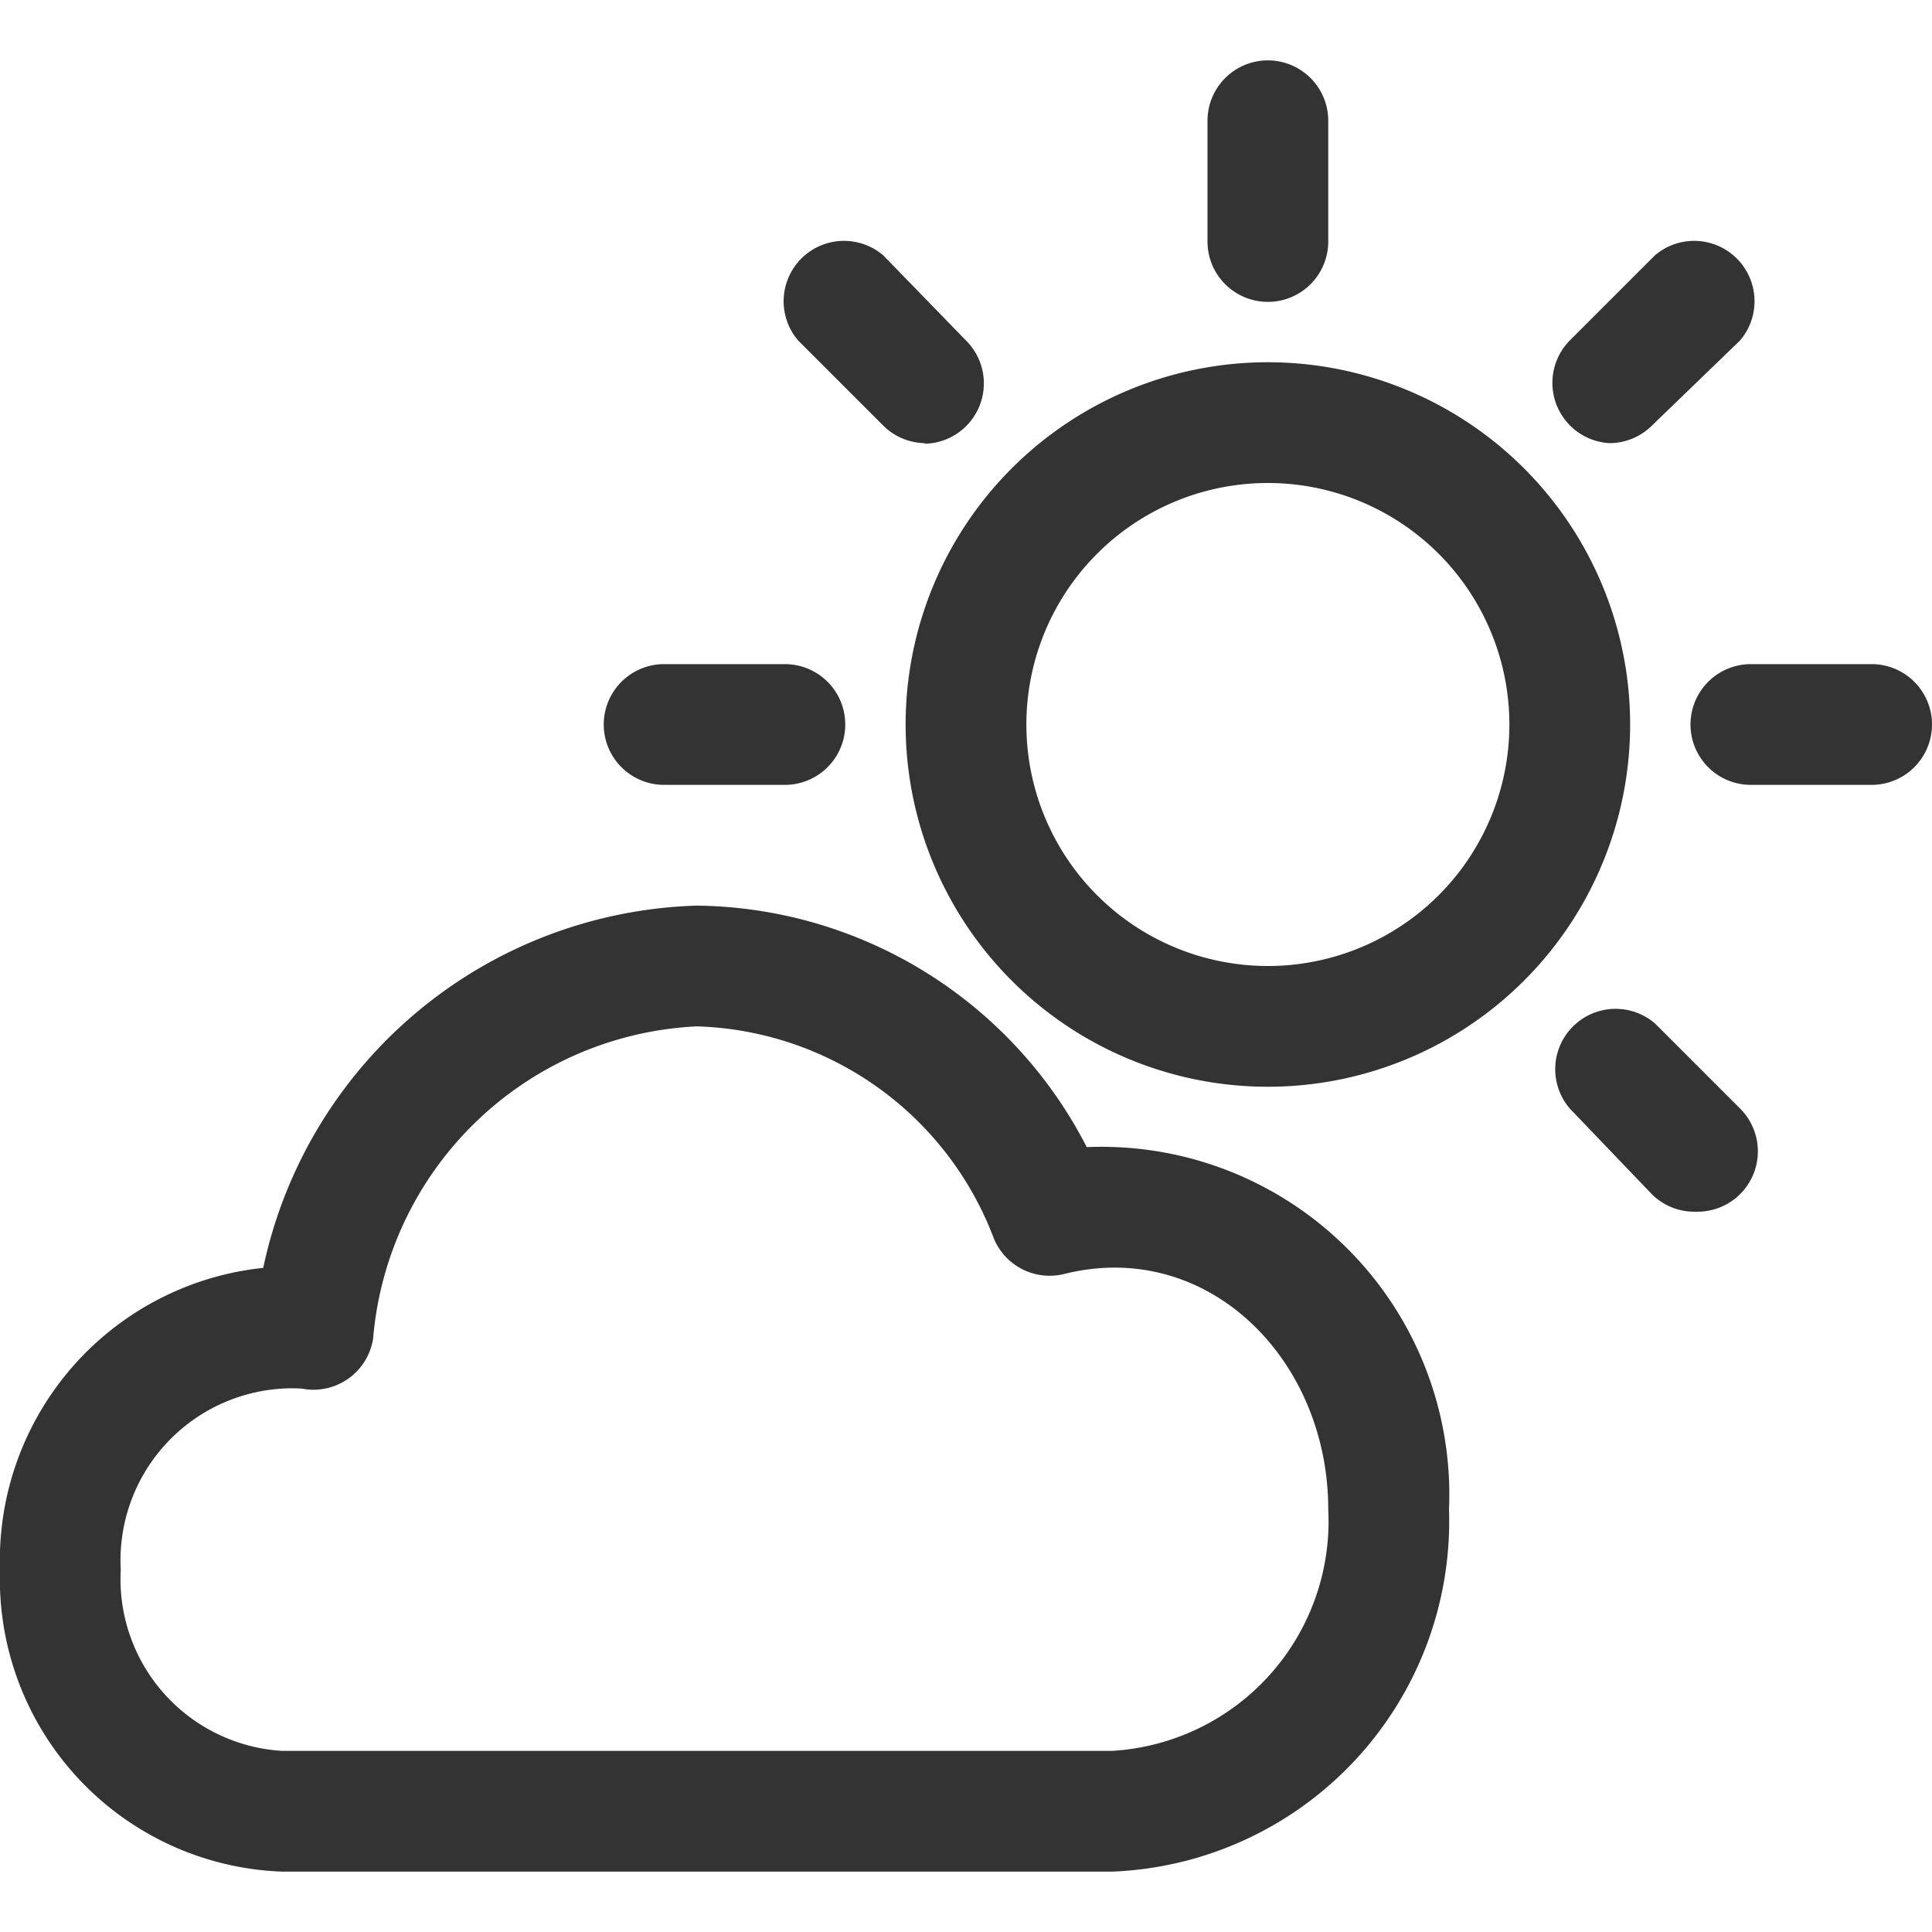 <svg id="レイヤー_1" data-name="レイヤー 1" xmlns="http://www.w3.org/2000/svg" width="32" height="32" viewBox="0 0 32 32"><defs><style>.cls-1{fill:#333;}</style></defs><title>icon_wxct_black</title><path class="cls-1" d="M18.42,31H4.67A4.85,4.85,0,0,1,0,26a4.87,4.87,0,0,1,4.36-5,7.57,7.57,0,0,1,7.18-6A7.35,7.35,0,0,1,18,19a5.76,5.76,0,0,1,6,6A5.81,5.81,0,0,1,18.42,31ZM4.67,23A2.85,2.85,0,0,0,2,26a2.85,2.85,0,0,0,2.67,3H18.42A3.81,3.81,0,0,0,22,25c0-2.49-2-4.49-4.37-3.9a1,1,0,0,1-1.17-.59A5.43,5.43,0,0,0,11.54,17a5.65,5.65,0,0,0-5.36,5.17A1,1,0,0,1,5,23,2.49,2.49,0,0,0,4.67,23Z"/><path class="cls-1" d="M21,5a1,1,0,0,1-1-1V2a1,1,0,0,1,2,0V4A1,1,0,0,1,21,5Z"/><path class="cls-1" d="M31,13H29a1,1,0,0,1,0-2h2a1,1,0,0,1,0,2Z"/><path class="cls-1" d="M13,13H11a1,1,0,0,1,0-2h2a1,1,0,0,1,0,2Z"/><path class="cls-1" d="M26.66,7.34A1,1,0,0,1,26,5.64l1.41-1.41a1,1,0,0,1,1.41,1.41L27.36,7.05A1,1,0,0,1,26.66,7.34Z"/><path class="cls-1" d="M28.07,20.07a1,1,0,0,1-.71-.29L26,18.36a1,1,0,0,1,1.41-1.41l1.41,1.41a1,1,0,0,1-.71,1.71Z"/><path class="cls-1" d="M15.34,7.34a1,1,0,0,1-.71-.29L13.22,5.64a1,1,0,0,1,1.41-1.41L16,5.64a1,1,0,0,1-.71,1.71Z"/><path class="cls-1" d="M21,18a6,6,0,1,1,6-6A6,6,0,0,1,21,18ZM21,8a4,4,0,1,0,4,4A4,4,0,0,0,21,8Z"/></svg>